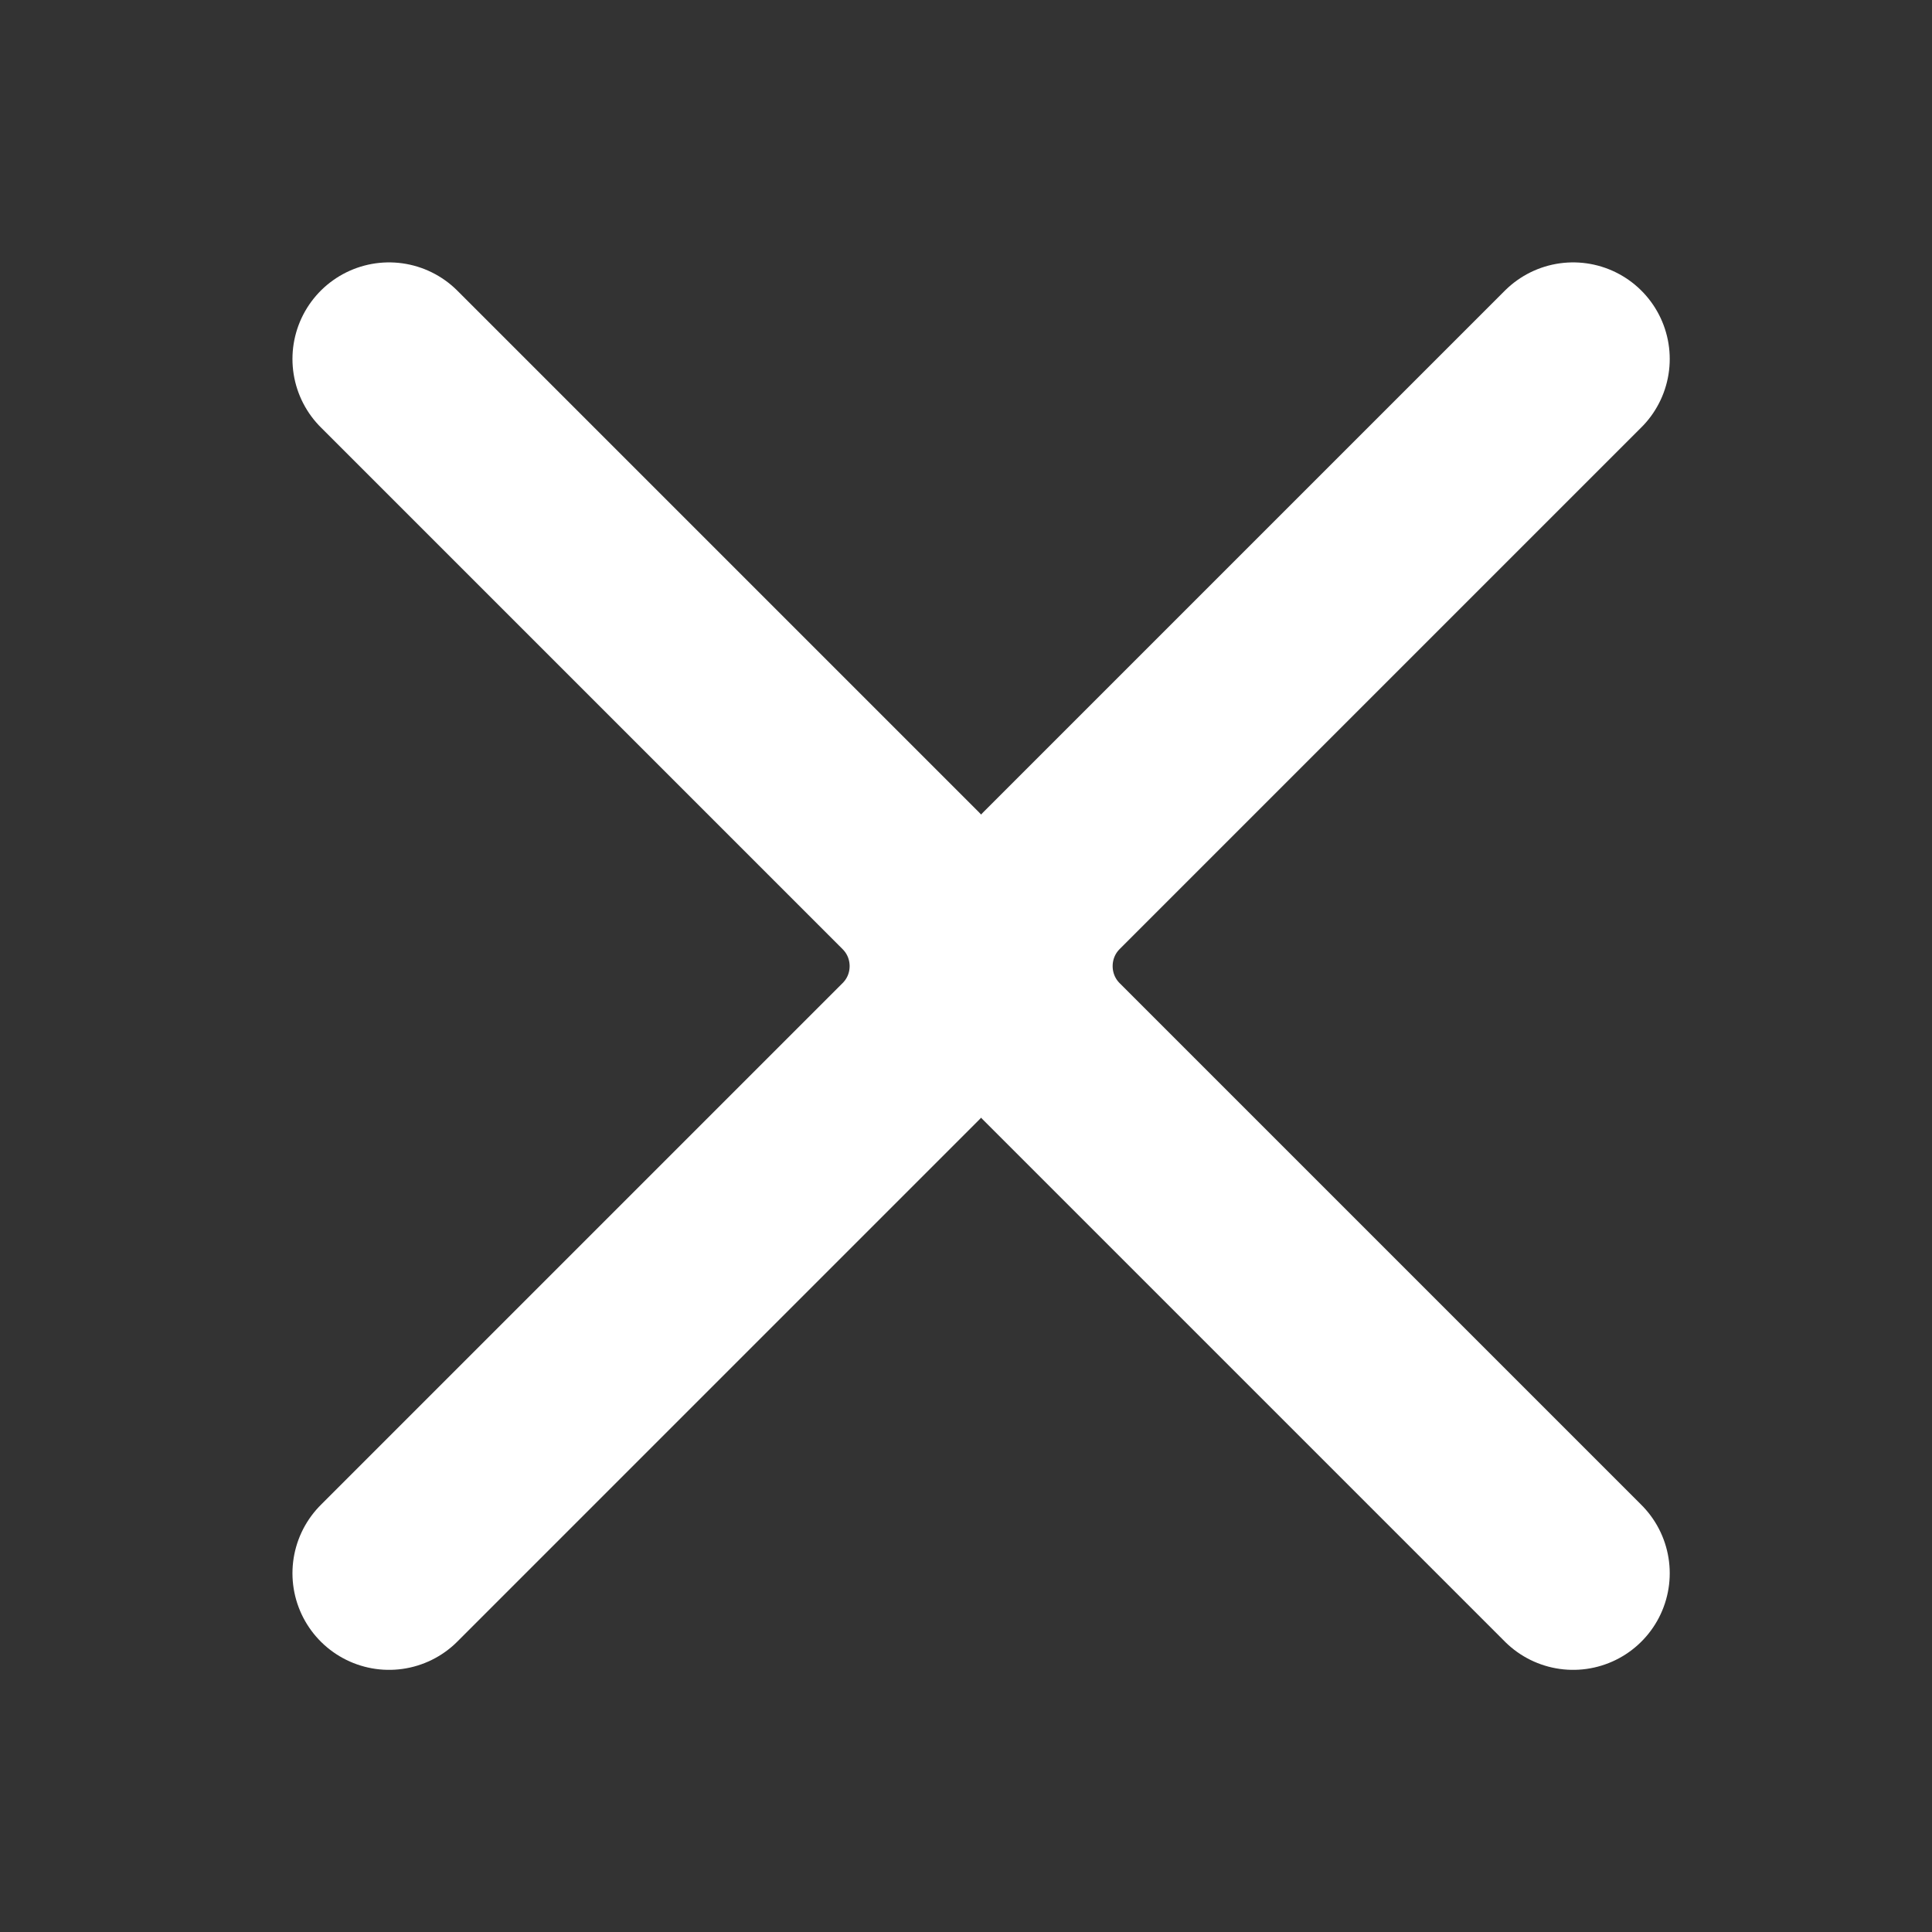 <svg width="16" height="16" viewBox="0 0 16 16" fill="none" xmlns="http://www.w3.org/2000/svg">
<rect x="0" y="0" width="16" height="16" fill="#333333" stroke="none"/>
<mask id="mask0_91_6082" style="mask-type:alpha" maskUnits="userSpaceOnUse" x="0" y="0" width="16" height="16">
<rect y="16" width="16" height="16" transform="rotate(-90 0 16)" fill="#D9D9D9"/>
</mask>
<g mask="url(#mask0_91_6082)">
<path d="M3.222 13.029L7.543 8.708C7.934 8.318 7.934 7.684 7.543 7.294L3.222 2.973" stroke="white" stroke-width="1.6" stroke-linecap="round"/>
<path d="M13.028 13.029L8.707 8.708C8.317 8.318 8.317 7.684 8.707 7.294L13.028 2.973" stroke="white" stroke-width="1.6" stroke-linecap="round"/>
</g>
</svg>
